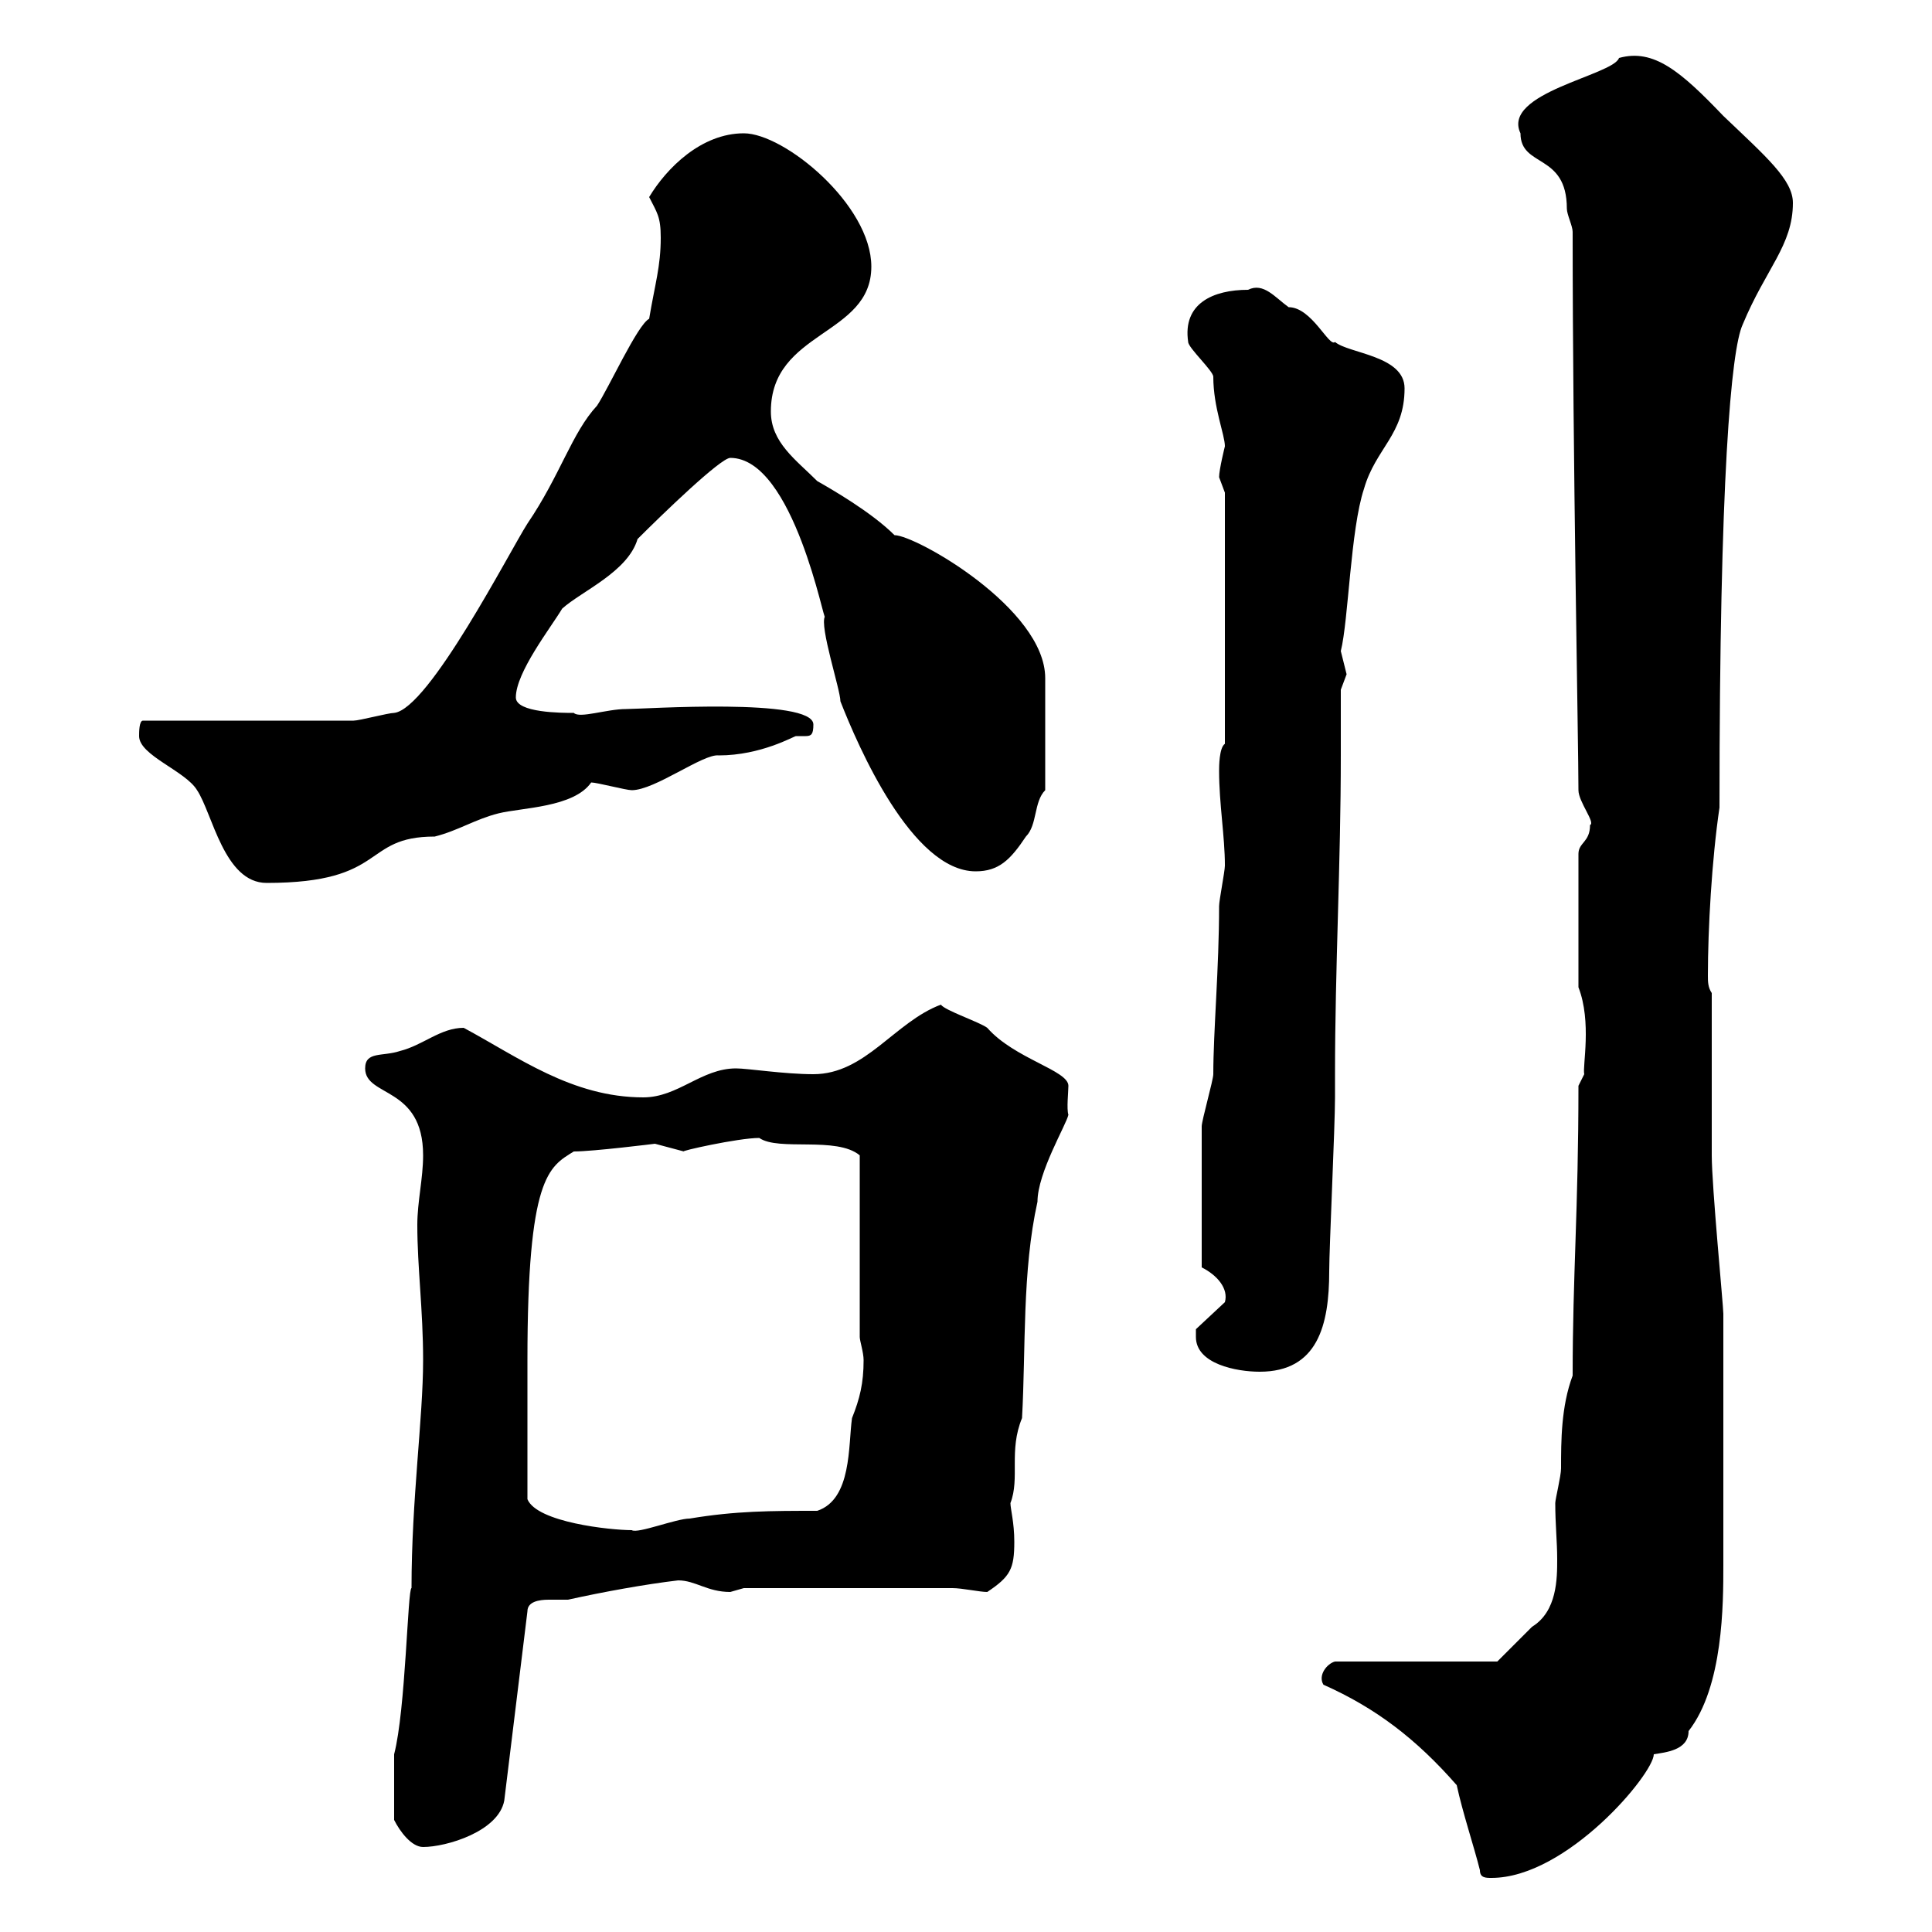 <svg xmlns="http://www.w3.org/2000/svg" xmlns:xlink="http://www.w3.org/1999/xlink" width="300" height="300"><path d="M229.80 290.40C229.80 291.60 230.70 291.60 231.60 291.60C243.30 291.60 256.80 275.40 256.80 272.40C258.60 272.10 262.20 271.80 262.20 268.80C267.60 261.90 267.60 249 267.60 243C267.60 235.80 267.60 219.90 267.60 204C267.60 202.80 265.80 184.20 265.80 179.40C265.80 175.80 265.80 157.80 265.80 154.20C265.20 153.30 265.20 152.40 265.20 151.50C265.20 144.30 265.80 133.50 267 125.40C267 74.40 268.80 54.30 270.60 50.40C274.20 41.70 278.40 38.10 278.40 31.50C278.40 27.90 274.20 24.30 267.60 18C261 11.10 256.80 7.50 251.40 9C250.50 11.70 233.10 14.40 236.10 20.70C236.10 26.10 243.30 23.70 243.30 32.40C243.30 33.30 244.20 35.10 244.20 36C244.20 71.10 245.10 115.50 245.10 122.70C245.10 124.50 247.80 127.80 246.90 128.10C246.90 130.80 245.10 130.80 245.10 132.60L245.10 153.30C247.20 158.70 245.70 165.60 246 166.80L245.10 168.60C245.10 187.80 244.20 198 244.20 213.60C242.40 218.40 242.40 223.80 242.40 228C242.40 229.20 241.50 232.80 241.50 233.40C241.50 236.70 241.80 239.40 241.80 242.10C241.80 245.10 241.80 250.20 237.90 252.60C236.10 254.40 232.50 258 232.50 258L207.30 258C206.10 258.30 204.60 260.10 205.50 261.60C213.60 265.20 219.90 270 226.20 277.20C227.10 281.40 228.90 286.80 229.80 290.40ZM61.20 282.60C62.10 284.40 63.90 286.80 65.70 286.80C69.30 286.80 77.40 284.40 78.30 279.60L81.90 250.20C81.90 248.70 83.70 248.40 85.20 248.40C86.70 248.40 87.60 248.40 88.20 248.40C93.60 247.20 100.20 246 105.30 245.40C108 245.40 109.80 247.20 113.40 247.20C113.40 247.20 115.50 246.60 115.50 246.60L147.90 246.60C149.40 246.60 152.10 247.20 153.30 247.20C156.90 244.80 157.50 243.60 157.50 239.40C157.50 236.40 156.90 234.30 156.90 233.40C158.40 229.50 156.60 225.30 158.70 220.20C159.30 209.40 158.70 197.40 161.10 186.60C161.10 182.10 165.60 174.60 165.90 173.10C165.60 172.20 165.90 169.50 165.90 168.60C165.90 166.20 157.50 164.40 153.30 159.60C152.10 158.70 146.70 156.90 146.10 156C138.90 158.70 134.40 166.80 126.30 166.80C121.80 166.80 116.10 165.90 114.30 165.90C108.90 165.90 105.30 170.40 99.90 170.40C88.80 170.40 80.40 164.10 72 159.60C68.40 159.60 65.70 162.30 62.10 163.20C59.40 164.10 56.70 163.20 56.70 165.90C56.70 170.40 65.70 168.60 65.70 179.40C65.70 183 64.80 186.60 64.80 190.20C64.80 196.80 65.70 203.40 65.70 211.20C65.70 220.20 63.90 232.80 63.90 246.60C63.30 246.60 63 265.50 61.20 272.40C61.20 274.50 61.20 278.10 61.20 282.60ZM81.90 232.80C81.90 224.40 81.90 215.40 81.90 211.20C81.90 182.70 85.20 181.20 89.10 178.80C92.10 178.80 101.70 177.60 101.70 177.60C101.70 177.60 106.20 178.80 106.20 178.80C105.30 178.80 114.60 176.70 117.90 176.70C120.90 178.80 129.90 176.40 133.50 179.40L133.50 207.60C133.50 208.20 134.10 210 134.10 211.20C134.10 214.80 133.50 217.20 132.30 220.20C131.70 224.40 132.30 232.80 126.90 234.60C119.70 234.60 114.30 234.60 107.10 235.80C105 235.80 99 238.20 98.10 237.60C94.80 237.60 83.40 236.40 81.90 232.80ZM185.70 207.60C185.70 211.80 192 213 195.60 213C204.60 213 206.40 205.80 206.40 197.40C206.40 193.80 207.30 174.90 207.30 170.40L207.30 166.80C207.30 150.30 208.20 134.10 208.20 117.30C208.20 114 208.20 110.40 208.20 107.10C208.20 107.10 209.10 104.70 209.10 104.70C209.10 104.70 208.20 101.10 208.20 101.10C209.40 96.30 209.70 82.20 211.80 75.90C213.60 69.60 218.10 67.50 218.10 60.30C218.10 55.20 209.40 54.90 207.30 53.10C206.40 54 203.70 47.70 200.10 47.70C198 46.20 196.20 43.80 193.80 45C188.40 45 183.60 47.10 184.50 53.10C184.50 54 188.40 57.60 188.40 58.50C188.40 63.30 190.20 67.50 190.20 69.30C190.20 69.30 189.30 72.90 189.30 74.10C189.30 74.10 190.20 76.50 190.20 76.50L190.20 115.50C189.30 116.10 189.30 119.10 189.30 119.70C189.30 124.80 190.20 129.90 190.20 134.40C190.20 135.30 189.30 139.80 189.30 140.70C189.30 150.30 188.40 160.20 188.40 166.80C188.40 167.70 186.60 174 186.60 174.90C186.60 178.50 186.60 188.10 186.60 196.80C189 198 190.80 200.10 190.20 202.20L185.70 206.40C185.70 206.40 185.70 207.60 185.70 207.60ZM21.60 114.30C21.60 117.30 28.80 119.70 30.60 122.70C33 126.30 34.80 137.10 41.40 137.10C60.30 137.10 56.10 129.90 67.50 129.90C71.10 129 73.80 127.20 77.40 126.30C81 125.40 89.10 125.40 91.80 121.50C92.70 121.50 97.20 122.70 98.10 122.70C101.70 122.70 109.20 117 111.60 117.30C118.20 117.30 123.30 114.30 123.60 114.30C124.20 114.30 124.50 114.30 125.10 114.30C126 114.30 126.30 114 126.30 112.50C126.30 108.30 99.90 110.10 97.20 110.10C94.20 110.10 90 111.60 89.10 110.70C87.30 110.70 80.10 110.70 80.10 108.30C80.10 104.40 85.50 97.50 87.30 94.50C90.30 91.80 97.50 88.80 99 83.70C102.90 79.80 111.90 71.10 113.40 71.10C123.30 71.10 128.10 97.50 128.10 95.70C127.20 97.20 130.50 107.10 130.50 108.90C133.20 115.80 141.60 135.30 151.50 135.30C155.10 135.30 156.90 133.50 159.30 129.90C161.10 128.10 160.50 124.50 162.30 122.70L162.30 105.30C162.30 94.50 142.20 83.10 138.90 83.10C135.30 79.50 129 75.90 126.90 74.70C123.60 71.40 119.70 68.70 119.70 63.90C119.70 51.30 135.30 52.20 135.30 41.40C135.30 31.80 121.80 20.70 115.50 20.70C108.90 20.70 103.50 26.10 100.80 30.60C102 33 102.60 33.60 102.60 36.90C102.60 41.40 101.70 44.10 100.80 49.50C99 50.40 94.50 60.30 92.70 63C88.80 67.20 87 73.80 81.90 81.30C79.20 85.50 66.60 110.10 61.20 110.70C60.30 110.70 55.80 111.90 54.90 111.90L22.20 111.90C21.60 111.90 21.60 113.70 21.60 114.30Z"/></svg>